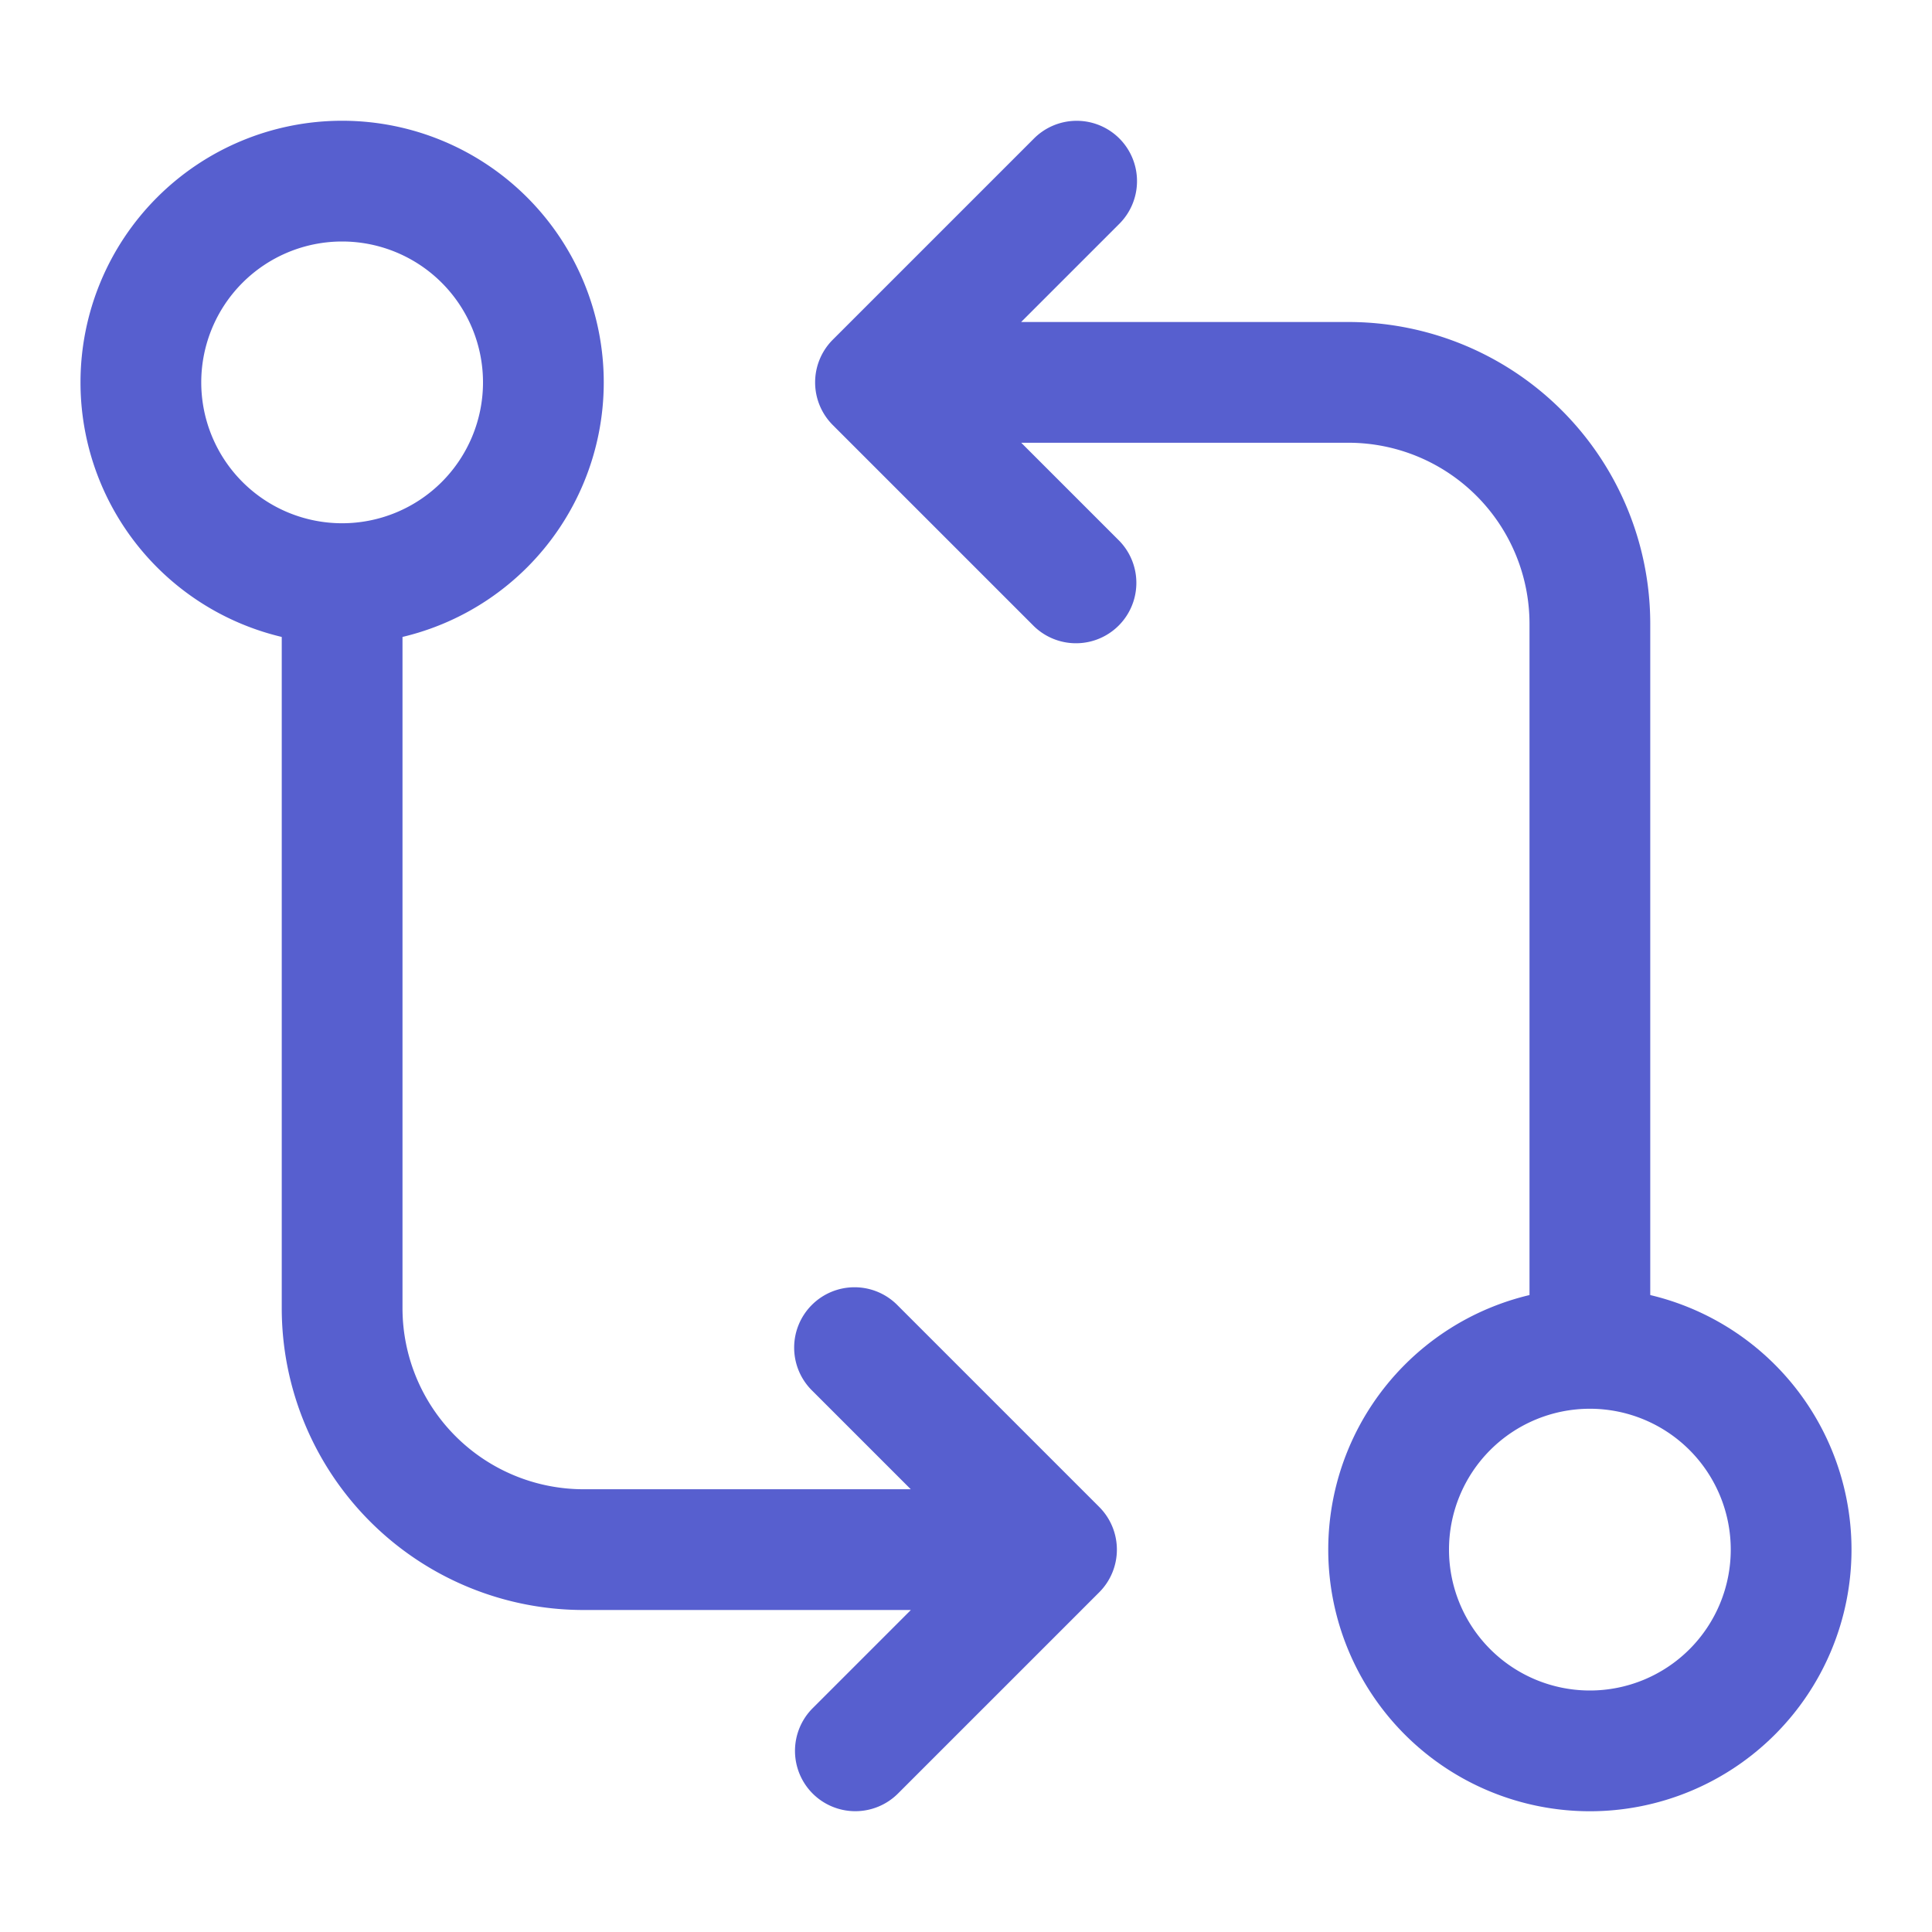 <?xml version="1.0" encoding="utf-8"?><!-- Uploaded to: SVG Repo, www.svgrepo.com, Generator: SVG Repo Mixer Tools -->
<svg fill="#575fcf" width="800px" height="800px" viewBox="0 0 24 24" xmlns="http://www.w3.org/2000/svg"><path fill-rule="evenodd" d="M19.75 17.5a1.75 1.75 0 100 3.5 1.75 1.75 0 000-3.5zm-3.25 1.75a3.25 3.25 0 116.5 0 3.25 3.25 0 01-6.5 0z"/><path fill-rule="evenodd" d="M13.905 1.72a.75.75 0 010 1.06L12.685 4h4.065a3.75 3.75 0 013.75 3.75v8.75a.75.75 0 01-1.5 0V7.75a2.25 2.25 0 00-2.25-2.25h-4.064l1.22 1.22a.75.75 0 01-1.061 1.06l-2.5-2.5a.75.75 0 010-1.06l2.5-2.5a.75.75 0 011.06 0zM4.25 6.5a1.75 1.75 0 100-3.5 1.75 1.75 0 000 3.5zM7.5 4.75a3.25 3.25 0 11-6.5 0 3.25 3.25 0 016.5 0z"/><path fill-rule="evenodd" d="M10.095 22.28a.75.75 0 010-1.06l1.22-1.22H7.25a3.75 3.75 0 01-3.75-3.75V7.5a.75.75 0 011.5 0v8.75a2.25 2.25 0 002.25 2.25h4.064l-1.22-1.22a.75.75 0 111.061-1.06l2.5 2.5a.75.75 0 010 1.06l-2.5 2.5a.75.75 0 01-1.06 0z"/></svg>
